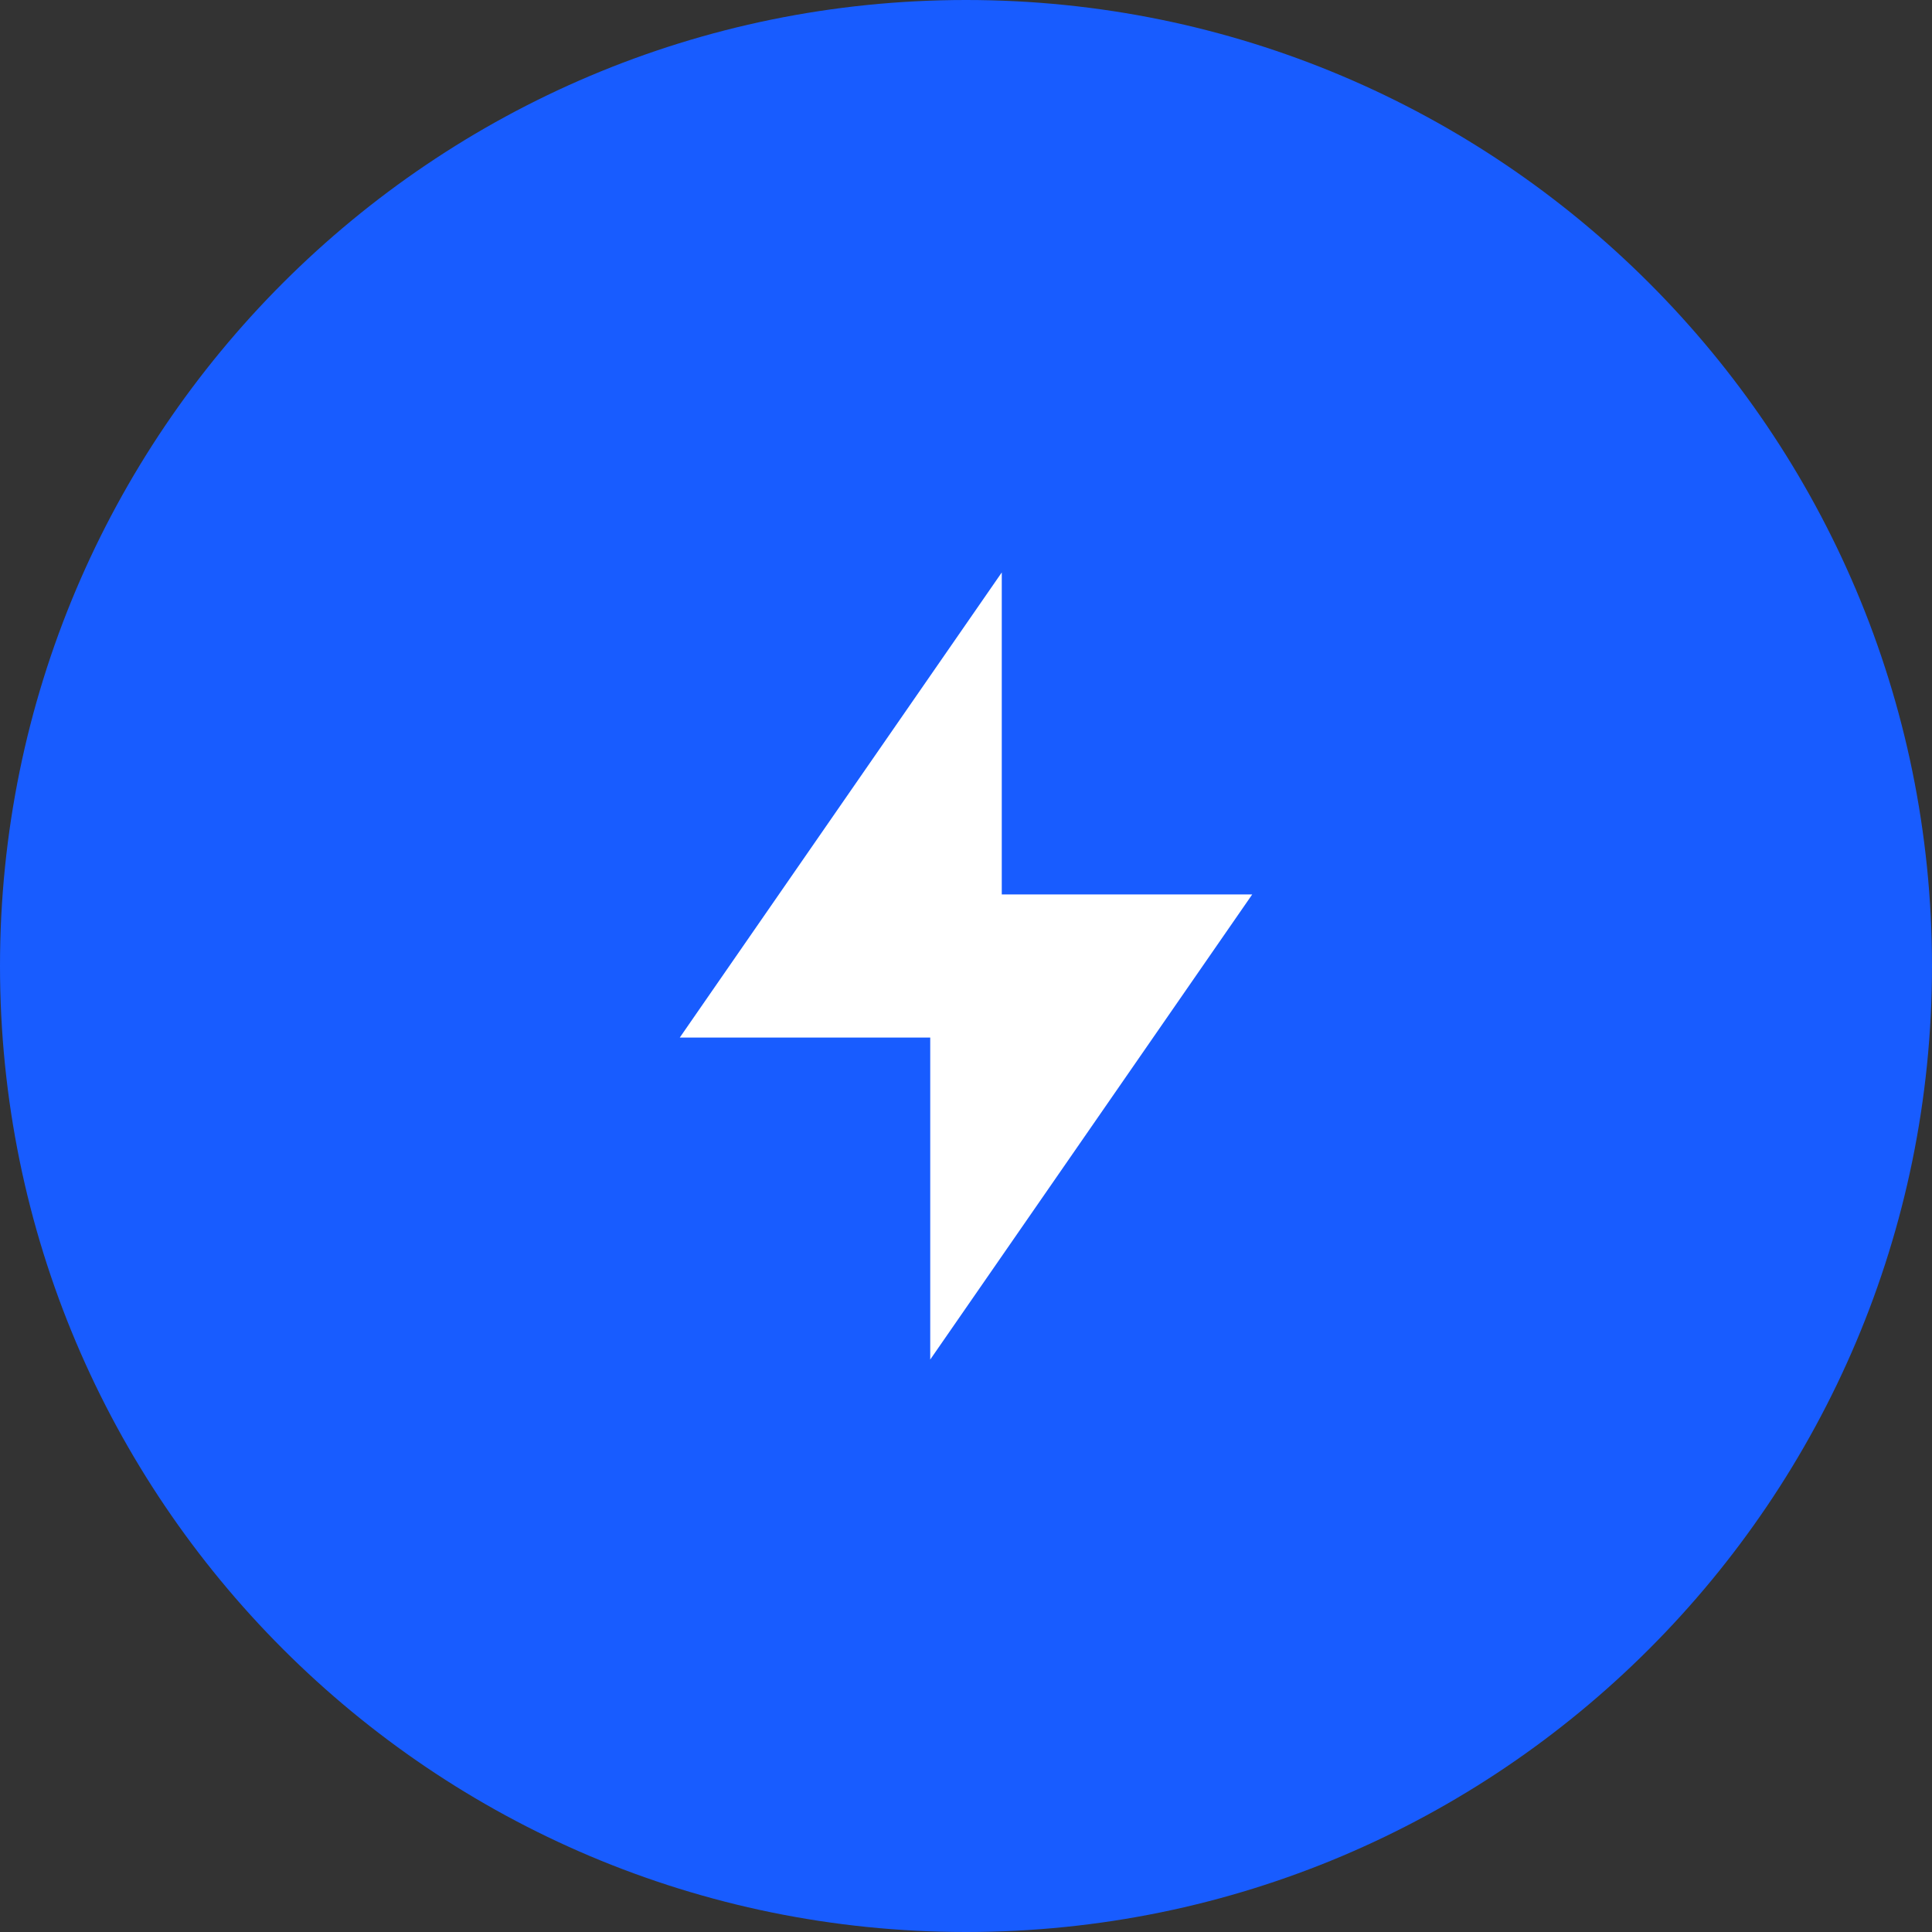 <svg width="64" height="64" viewBox="0 0 64 64" fill="none" xmlns="http://www.w3.org/2000/svg">
<rect x="0" y="0" width="64" height="64" fill="#333333" stroke="none"/>
<g clip-path="url(#clip0_12_21)">
<path d="M32 64C49.673 64 64 49.673 64 32C64 14.327 49.673 0 32 0C14.327 0 0 14.327 0 32C0 49.673 14.327 64 32 64Z" fill="#185CFF"/>
<path d="M33.185 29.63H41.481L30.815 45.037V34.37H22.519L33.185 18.963V29.63Z" fill="white"/>
</g>
<defs>
<clipPath id="clip0_12_21">
<rect width="64" height="64" fill="white"/>
</clipPath>
</defs>
</svg>
